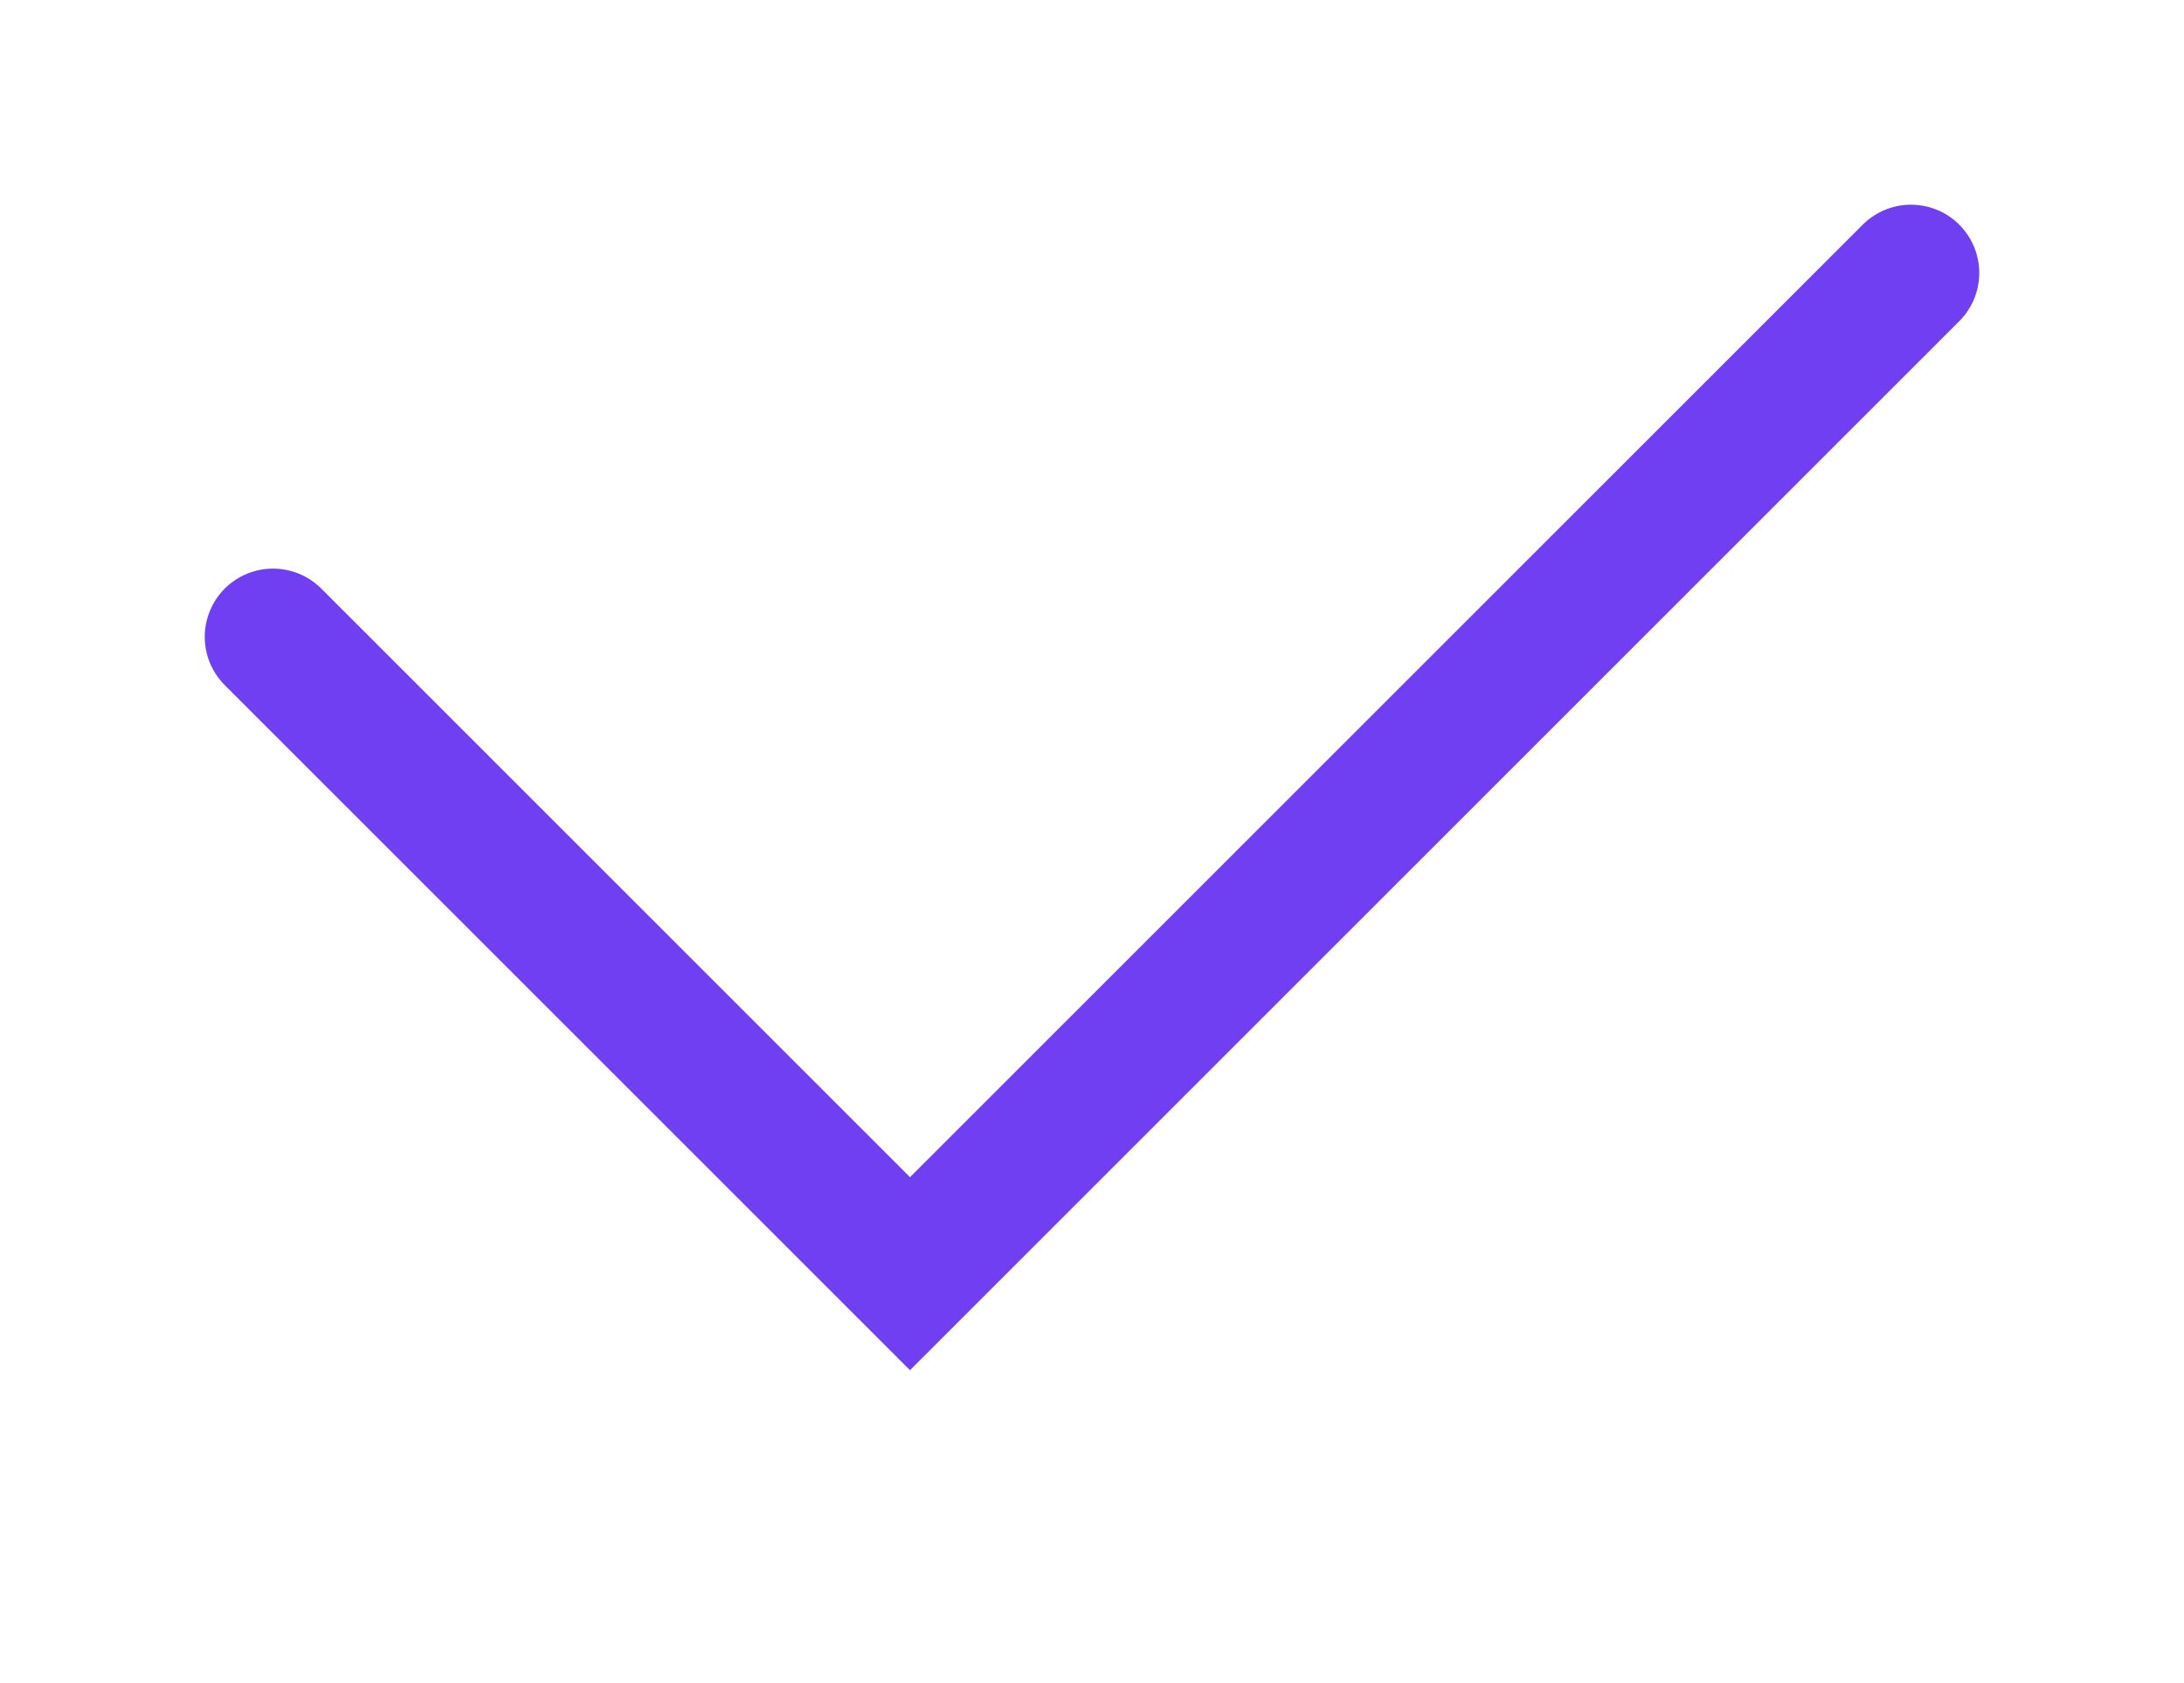 <?xml version="1.0" encoding="UTF-8"?> <svg xmlns="http://www.w3.org/2000/svg" width="48" height="37" viewBox="0 0 48 37" fill="none"> <path d="M6 14L20 28L42 6" stroke="#713FF2" stroke-width="3" stroke-linecap="round"></path> </svg> 